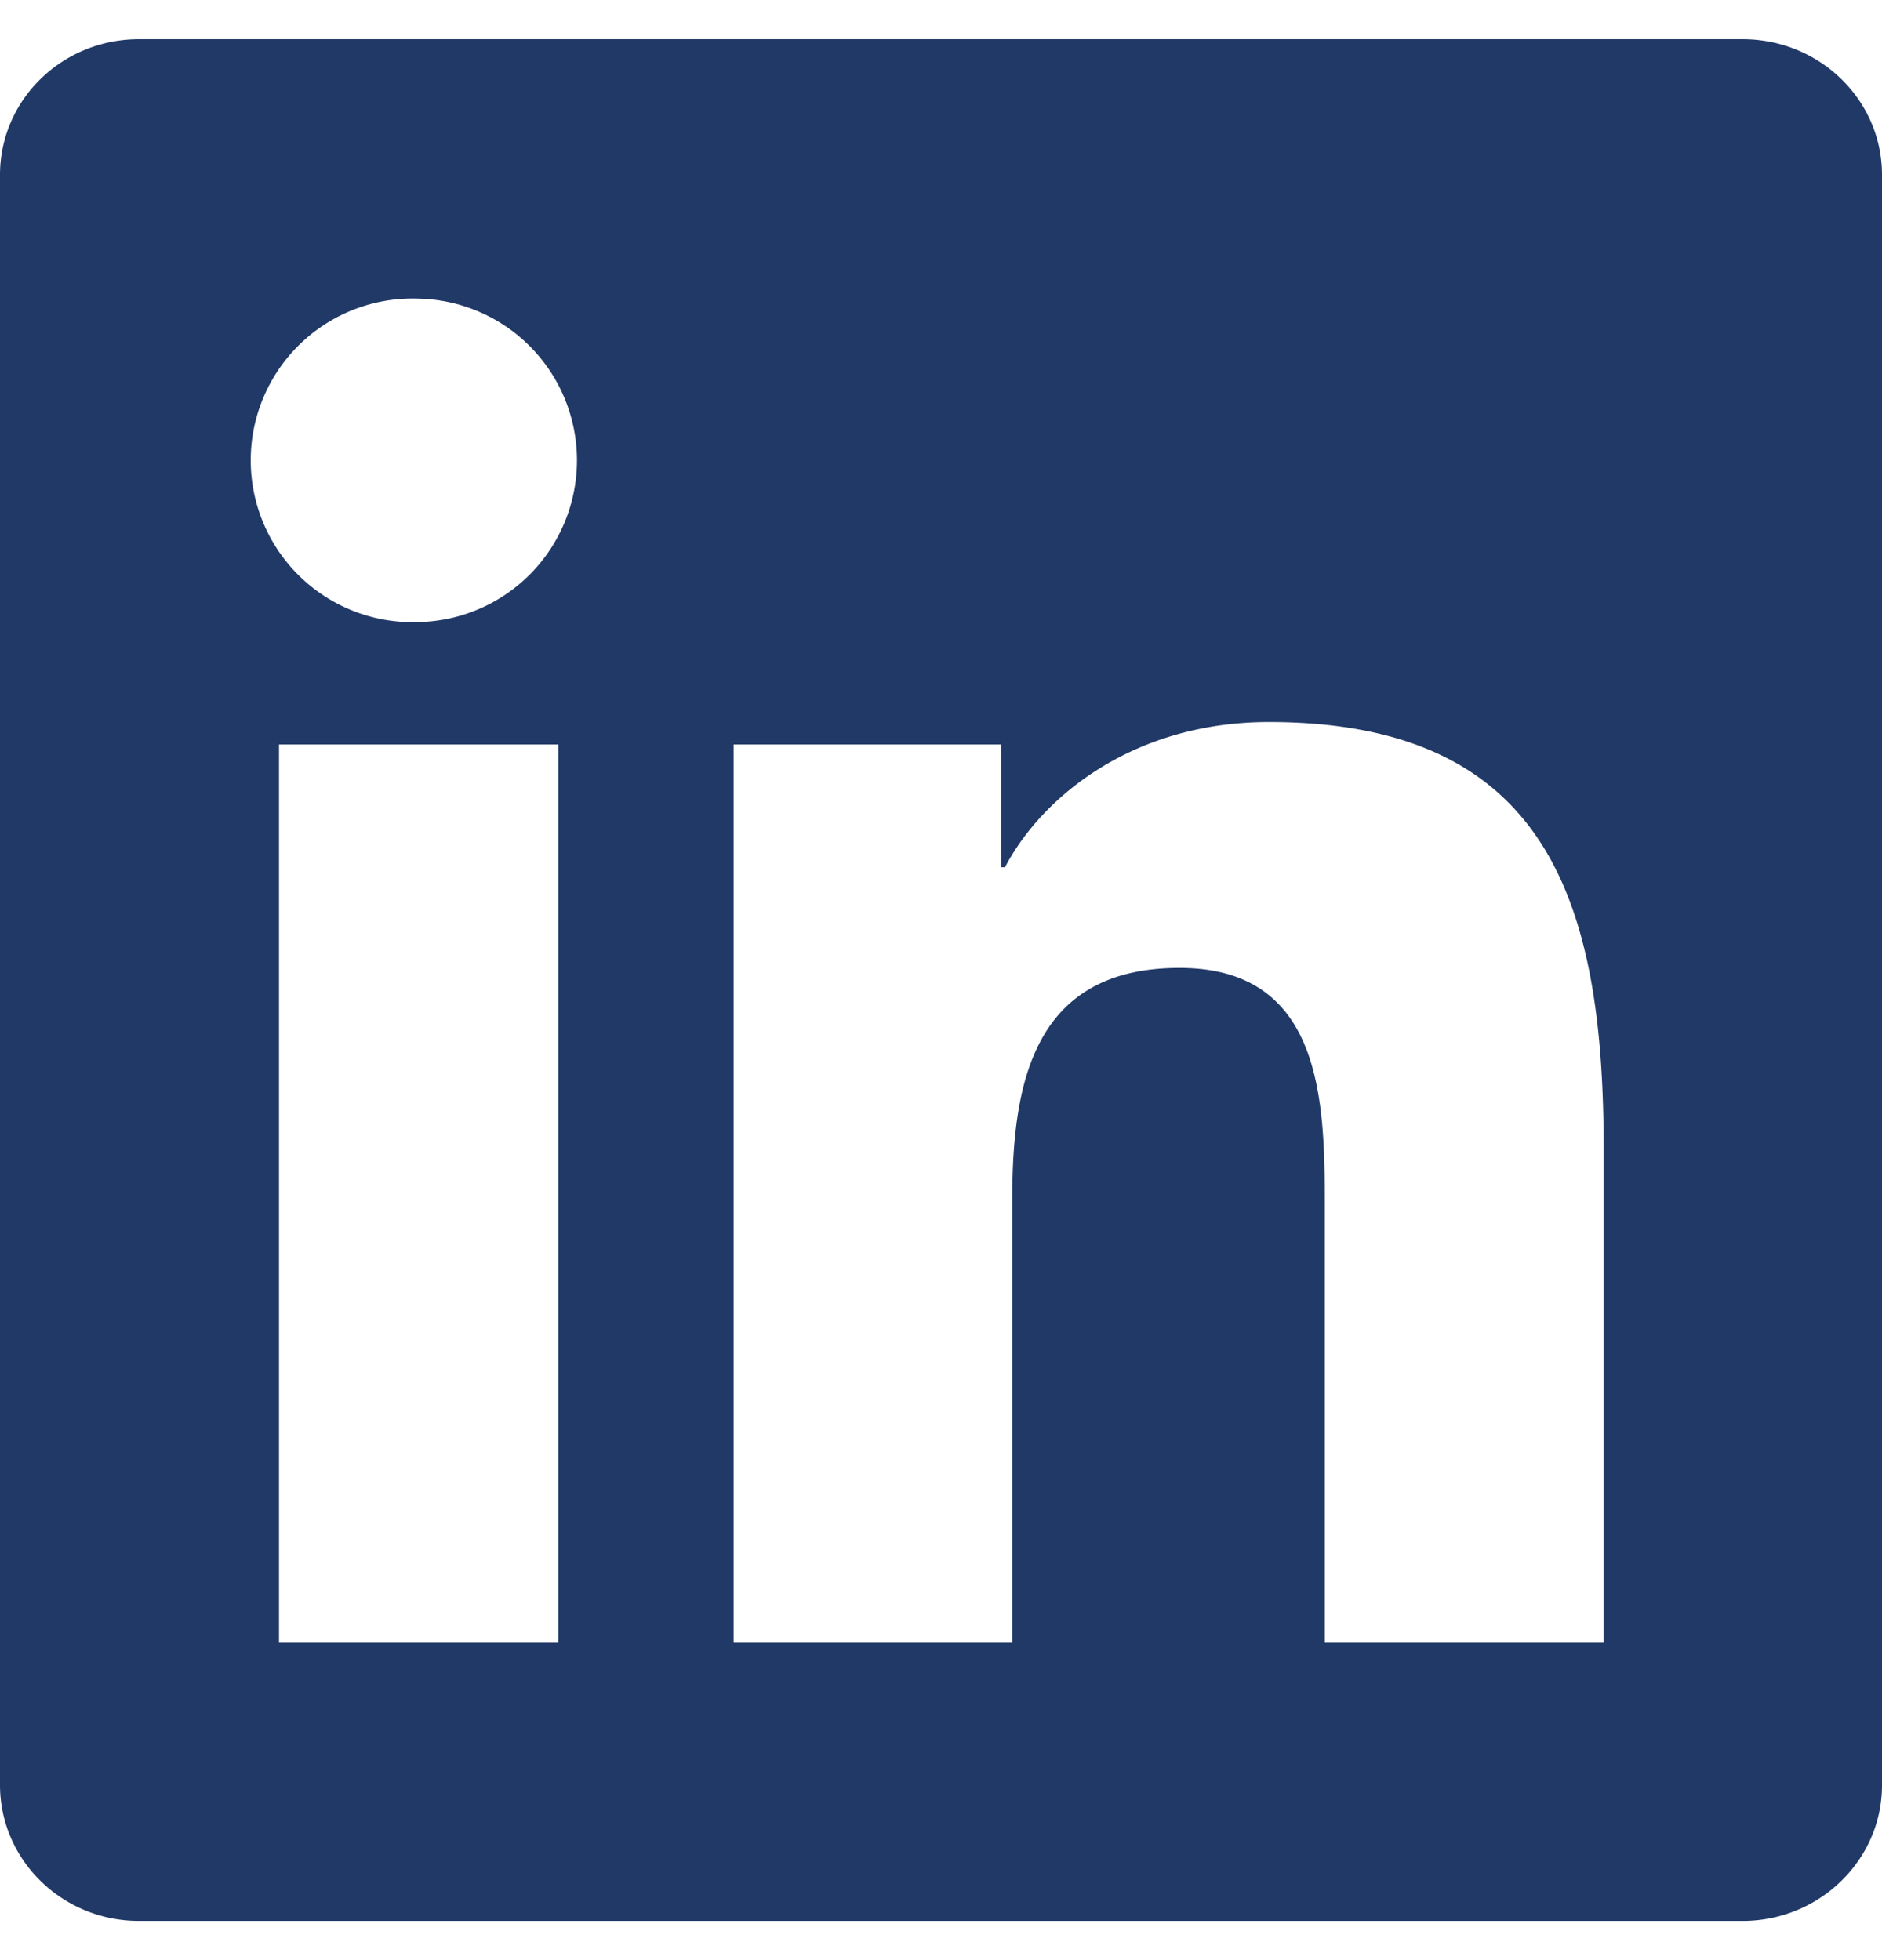 <svg xmlns="http://www.w3.org/2000/svg" width="24" height="25" fill="none"><g clip-path="url(#a)"><path fill="#213967" d="M22.223.5H1.772C.792.5 0 1.273 0 2.23v20.536c0 .956.792 1.734 1.772 1.734h20.451c.98 0 1.777-.778 1.777-1.73V2.23C24 1.273 23.203.5 22.223.5ZM7.12 20.952H3.558V9.495H7.12v11.457ZM5.34 7.934a2.064 2.064 0 1 1 0-4.125 2.063 2.063 0 0 1 0 4.125Zm15.112 13.018h-3.558v-5.57c0-1.326-.024-3.037-1.852-3.037-1.851 0-2.133 1.449-2.133 2.944v5.663H9.356V9.495h3.413v1.566h.047c.473-.9 1.636-1.852 3.365-1.852 3.605 0 4.27 2.372 4.27 5.457v6.286Z"/></g><defs><clipPath id="a"><path fill="#213967" d="M0 .5h24v24H0z"/></clipPath></defs></svg>